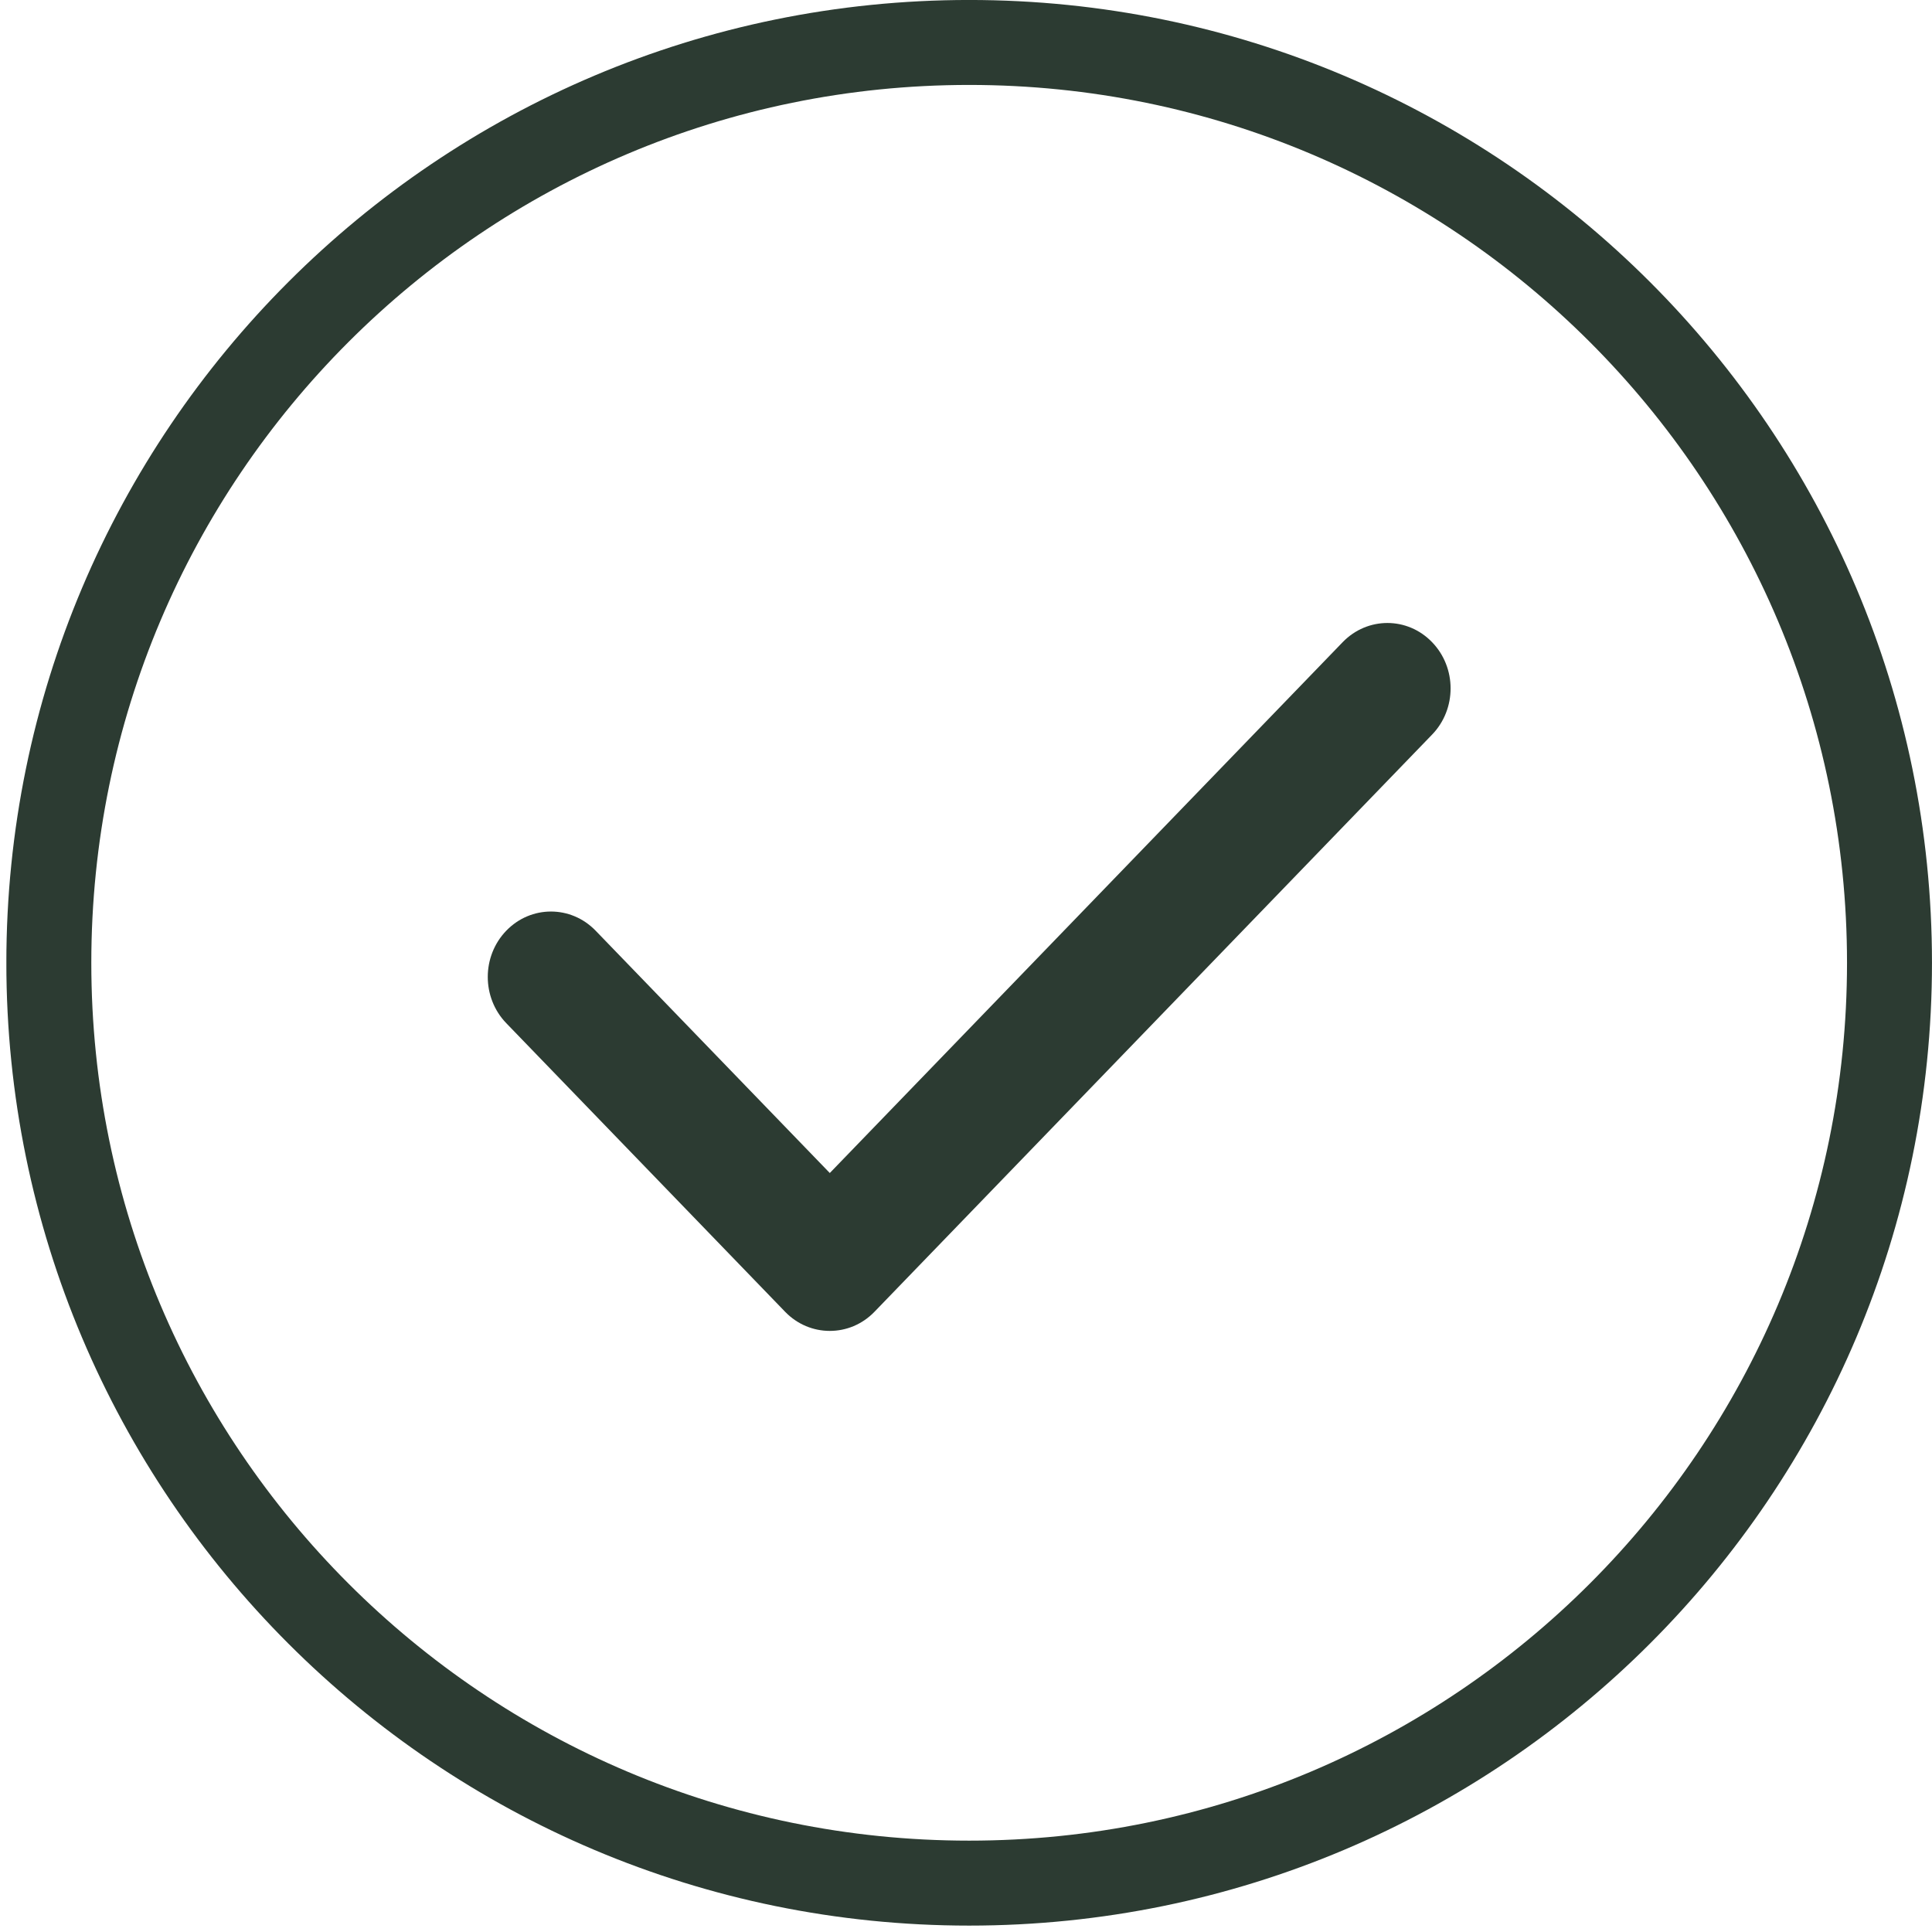 <svg xmlns="http://www.w3.org/2000/svg" fill="none" viewBox="0 0 40 40" height="40" width="40">
<g clip-path="url(#clip0_537_464)">
<g clip-path="url(#clip1_537_464)">
<path stroke-width="1.759" stroke="#2C3B32" d="M20.066 38.988C30.589 38.988 39.12 30.457 39.12 19.934C39.12 9.41 30.589 0.879 20.066 0.879C9.542 0.879 1.011 9.41 1.011 19.934C1.011 30.457 9.542 38.988 20.066 38.988Z"></path>
<path fill="#2C3B32" d="M17.18 27.555C16.845 27.555 16.51 27.423 16.255 27.159L10.482 21.184C9.971 20.655 9.971 19.798 10.482 19.269C10.993 18.74 11.821 18.74 12.332 19.269L17.18 24.286L27.799 13.295C28.311 12.766 29.139 12.766 29.649 13.295C30.161 13.824 30.161 14.681 29.649 15.21L18.105 27.159C17.849 27.424 17.515 27.555 17.18 27.555Z"></path>
</g>
</g>
<defs>
<clipPath id="clip0_537_464">
<rect transform="translate(0.132 -6.10352e-05)" fill="white" height="39.868" width="39.868"></rect>
</clipPath>
<clipPath id="clip1_537_464">
<rect transform="translate(0.132 -6.10352e-05)" fill="white" height="39.868" width="39.868"></rect>
</clipPath>
</defs>
</svg>
